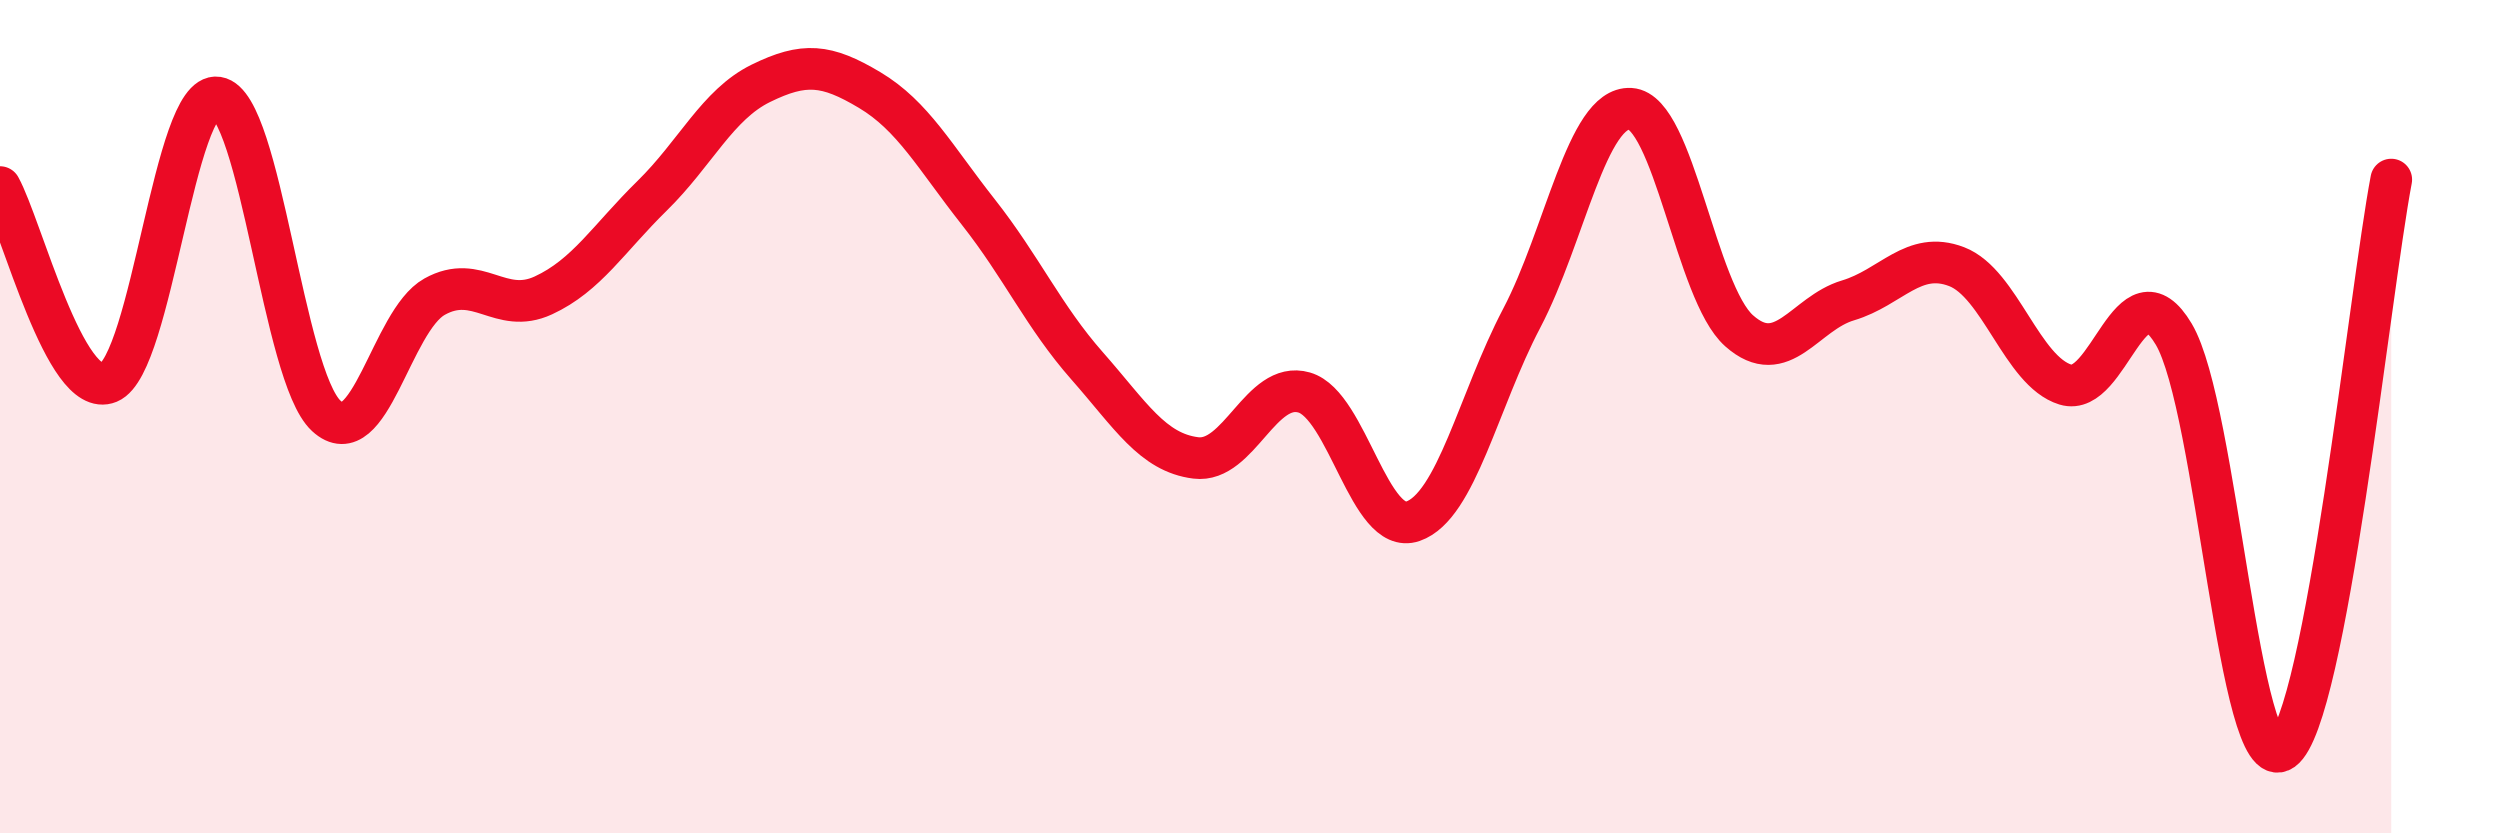 
    <svg width="60" height="20" viewBox="0 0 60 20" xmlns="http://www.w3.org/2000/svg">
      <path
        d="M 0,4.49 C 0.52,5.43 1.57,9.61 2.61,9.18 C 3.65,8.75 4.18,2.18 5.22,2.34 C 6.26,2.5 6.79,9.02 7.83,9.98 C 8.87,10.94 9.39,7.7 10.43,7.12 C 11.47,6.54 12,7.57 13.04,7.09 C 14.08,6.61 14.61,5.72 15.65,4.7 C 16.69,3.68 17.22,2.51 18.26,2 C 19.3,1.49 19.83,1.54 20.87,2.16 C 21.91,2.78 22.44,3.77 23.48,5.09 C 24.52,6.41 25.05,7.6 26.09,8.78 C 27.13,9.96 27.66,10.86 28.7,10.99 C 29.74,11.12 30.26,9.12 31.3,9.42 C 32.34,9.72 32.87,12.87 33.91,12.51 C 34.95,12.15 35.48,9.62 36.52,7.64 C 37.56,5.66 38.09,2.55 39.13,2.61 C 40.17,2.67 40.7,7.02 41.74,7.94 C 42.78,8.86 43.31,7.52 44.35,7.21 C 45.39,6.9 45.92,6 46.96,6.4 C 48,6.8 48.53,8.91 49.57,9.23 C 50.61,9.55 51.13,6.27 52.17,8.02 C 53.21,9.77 53.74,18.74 54.78,18 C 55.82,17.26 56.87,7.05 57.39,4.31L57.39 20L0 20Z"
        fill="#EB0A25"
        opacity="0.1"
        stroke-linecap="round"
        stroke-linejoin="round"
      />
      <path
        d="M 0,4.49 C 0.52,5.43 1.57,9.61 2.61,9.18 C 3.65,8.75 4.18,2.18 5.22,2.34 C 6.26,2.5 6.79,9.02 7.83,9.98 C 8.87,10.94 9.39,7.7 10.43,7.12 C 11.47,6.54 12,7.57 13.04,7.09 C 14.08,6.61 14.61,5.72 15.65,4.7 C 16.69,3.68 17.22,2.51 18.26,2 C 19.3,1.49 19.83,1.54 20.87,2.16 C 21.91,2.78 22.44,3.77 23.48,5.09 C 24.52,6.41 25.05,7.6 26.09,8.78 C 27.13,9.96 27.66,10.86 28.7,10.99 C 29.74,11.12 30.26,9.12 31.3,9.42 C 32.34,9.72 32.87,12.87 33.91,12.51 C 34.95,12.15 35.48,9.62 36.52,7.64 C 37.56,5.66 38.09,2.55 39.13,2.61 C 40.17,2.67 40.7,7.02 41.74,7.94 C 42.78,8.86 43.31,7.52 44.35,7.21 C 45.39,6.9 45.92,6 46.96,6.4 C 48,6.8 48.53,8.91 49.57,9.23 C 50.61,9.55 51.13,6.27 52.17,8.02 C 53.21,9.77 53.74,18.74 54.78,18 C 55.82,17.26 56.87,7.05 57.39,4.31"
        stroke="#EB0A25"
        stroke-width="1"
        fill="none"
        stroke-linecap="round"
        stroke-linejoin="round"
      />
    </svg>
  
